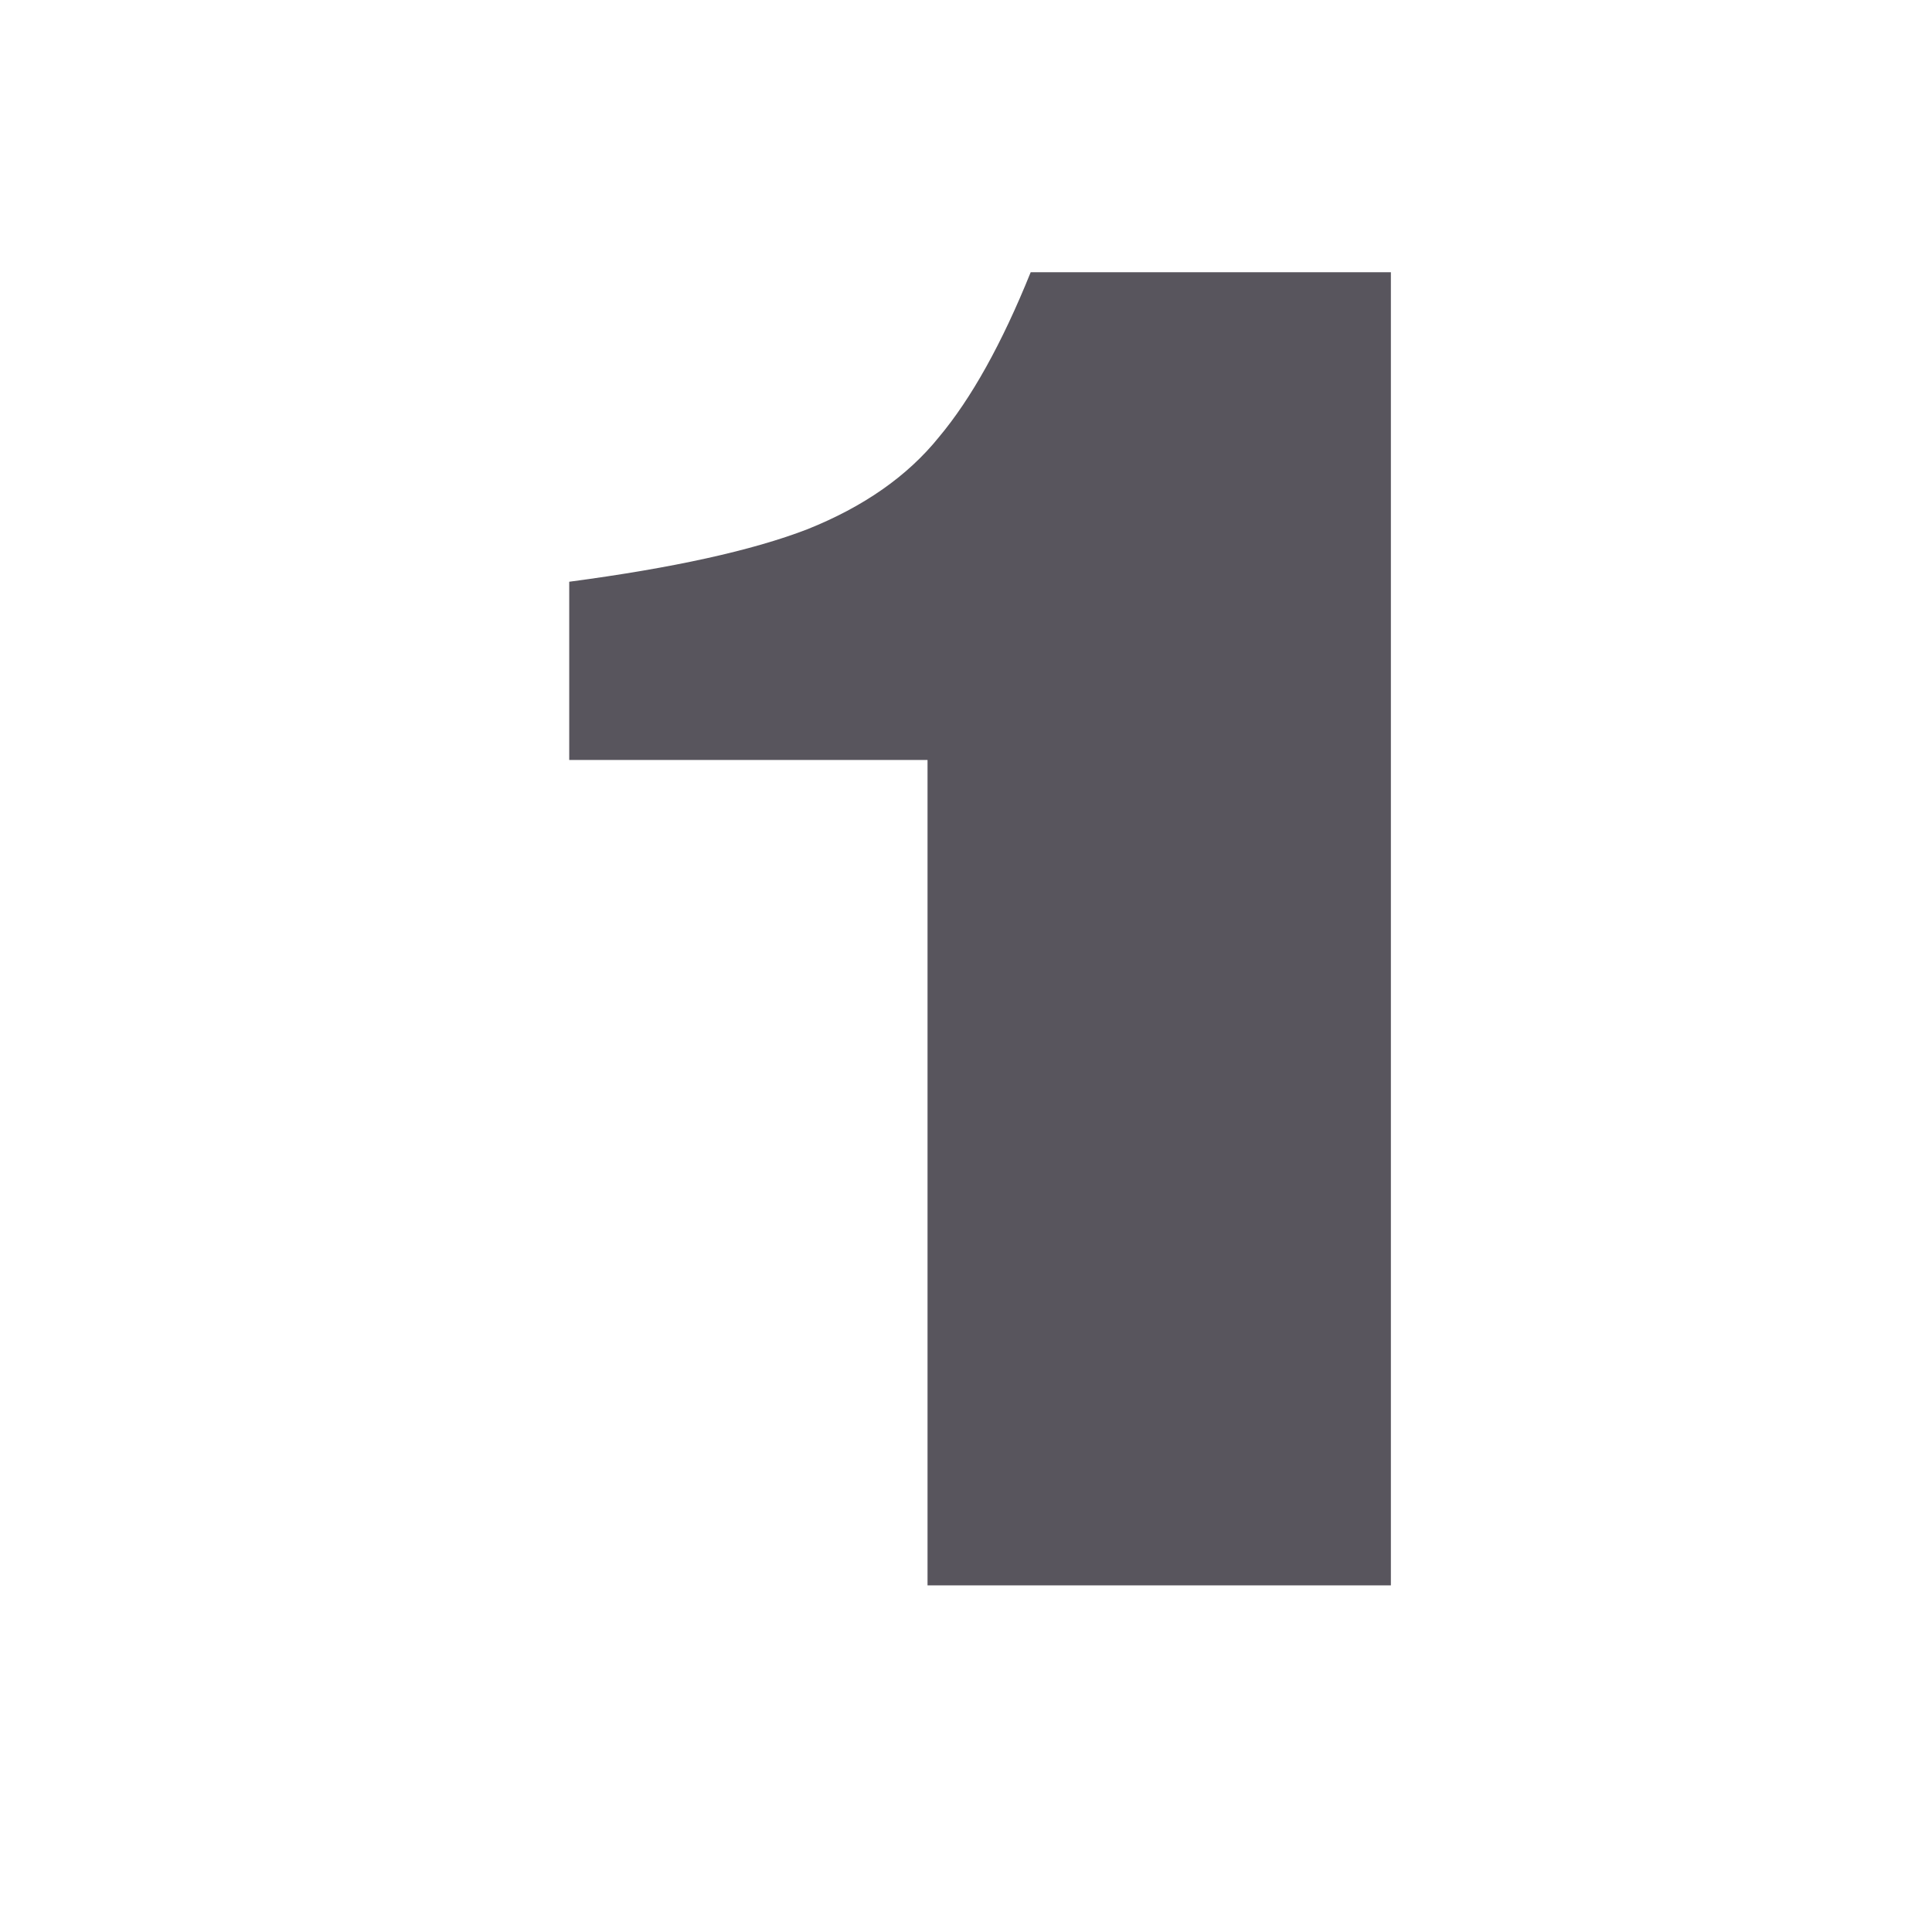 <?xml version="1.0" encoding="UTF-8"?> <svg xmlns="http://www.w3.org/2000/svg" width="379" height="379" viewBox="0 0 379 379" fill="none"><path d="M181.953 149.08H111.665V114.12C132.027 111.421 147.606 107.987 158.401 103.816C169.441 99.4 178.027 93.389 184.161 85.784C190.539 78.179 196.55 67.384 202.193 53.4H272.849V311H181.953V149.08Z" fill="#58555D"></path></svg> 